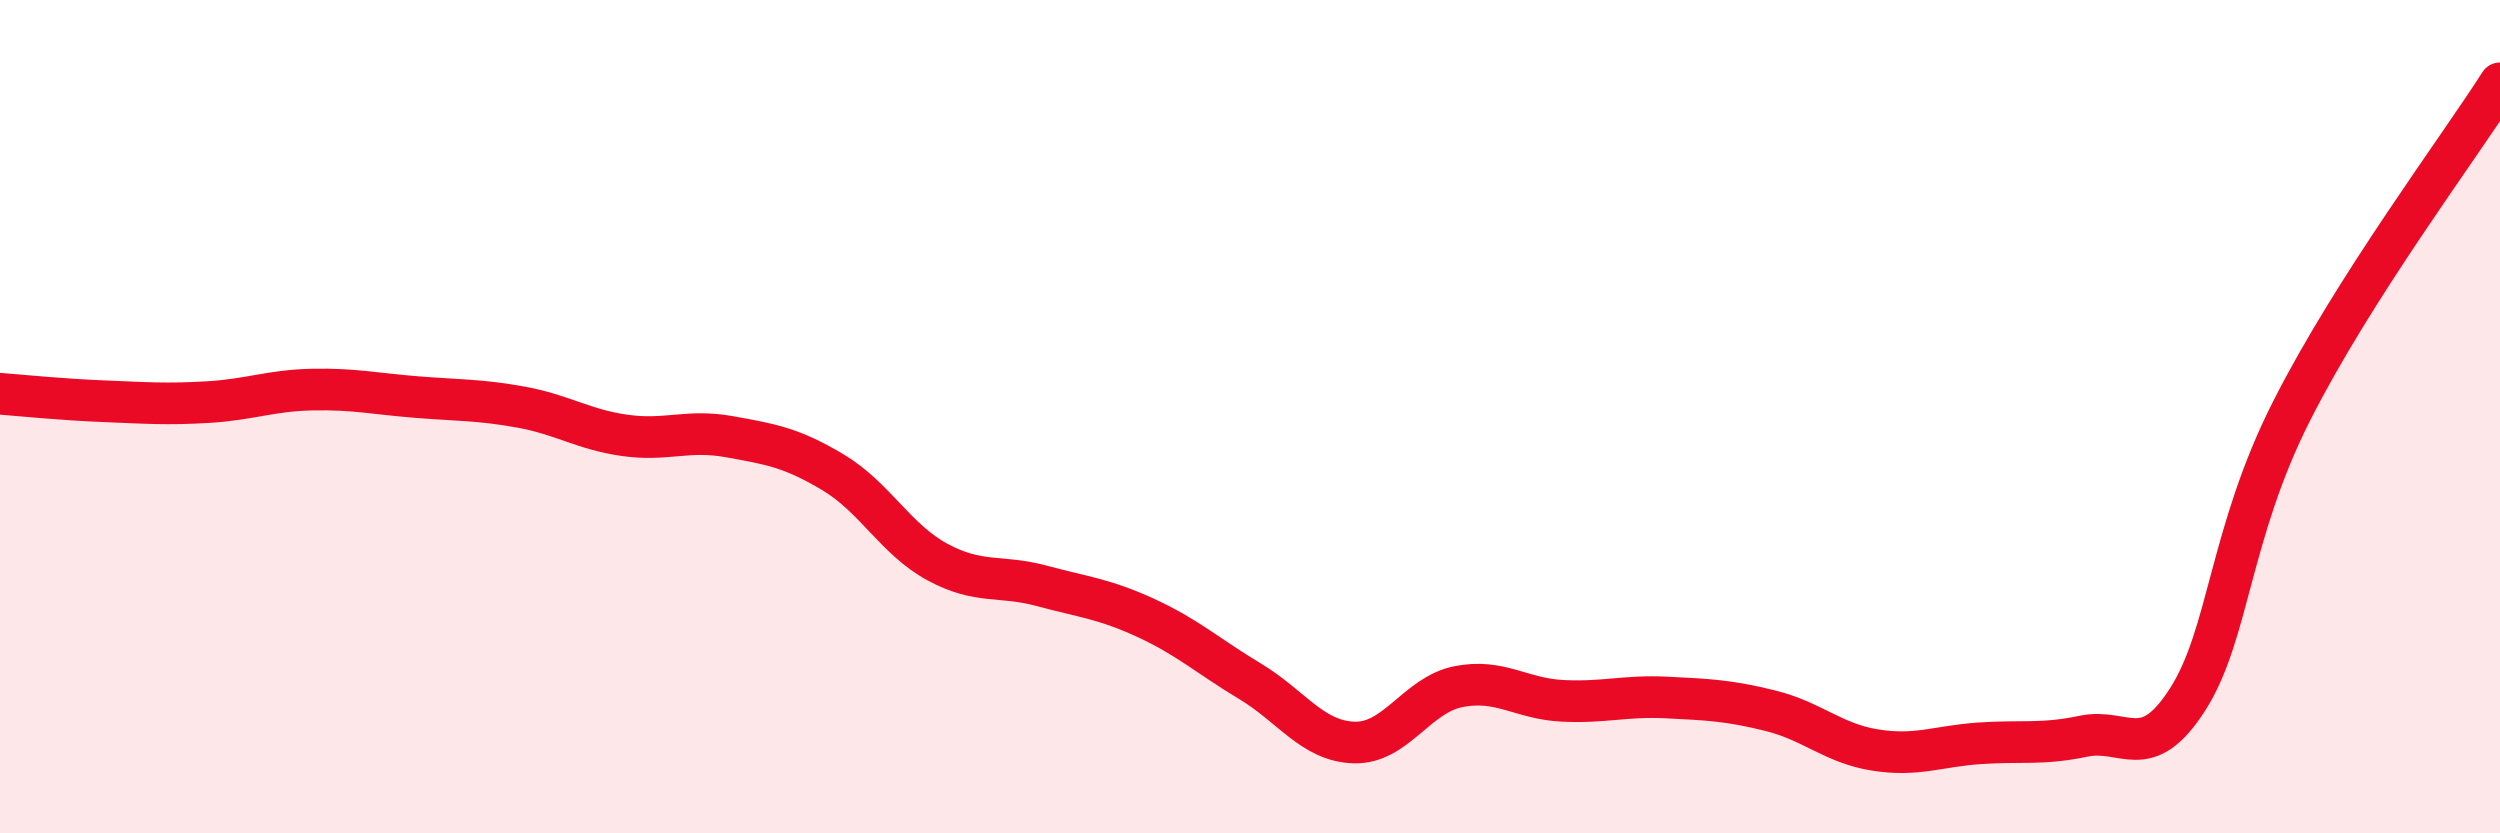 
    <svg width="60" height="20" viewBox="0 0 60 20" xmlns="http://www.w3.org/2000/svg">
      <path
        d="M 0,9.45 C 0.5,9.49 1.5,9.59 2.5,9.63 C 3.5,9.67 4,9.71 5,9.65 C 6,9.59 6.5,9.37 7.5,9.35 C 8.5,9.33 9,9.45 10,9.53 C 11,9.61 11.5,9.59 12.5,9.77 C 13.5,9.95 14,10.31 15,10.45 C 16,10.59 16.5,10.3 17.5,10.48 C 18.5,10.66 19,10.74 20,11.34 C 21,11.94 21.5,12.95 22.5,13.49 C 23.5,14.03 24,13.79 25,14.06 C 26,14.33 26.5,14.37 27.5,14.83 C 28.5,15.29 29,15.75 30,16.35 C 31,16.95 31.5,17.79 32.5,17.82 C 33.5,17.85 34,16.68 35,16.48 C 36,16.28 36.5,16.77 37.5,16.82 C 38.5,16.87 39,16.69 40,16.74 C 41,16.79 41.5,16.81 42.5,17.06 C 43.5,17.31 44,17.84 45,18 C 46,18.16 46.5,17.91 47.5,17.84 C 48.5,17.77 49,17.88 50,17.67 C 51,17.46 51.5,18.35 52.5,16.79 C 53.5,15.23 53.5,12.82 55,9.86 C 56.5,6.9 59,3.57 60,2L60 20L0 20Z"
        fill="#EB0A25"
        opacity="0.1"
        stroke-linecap="round"
        stroke-linejoin="round"
      />
      <path
        d="M 0,9.45 C 0.5,9.49 1.5,9.59 2.5,9.63 C 3.5,9.67 4,9.71 5,9.65 C 6,9.59 6.5,9.37 7.5,9.35 C 8.5,9.33 9,9.45 10,9.53 C 11,9.61 11.5,9.59 12.5,9.77 C 13.5,9.95 14,10.31 15,10.45 C 16,10.59 16.5,10.3 17.5,10.48 C 18.5,10.66 19,10.74 20,11.34 C 21,11.94 21.5,12.95 22.5,13.49 C 23.5,14.03 24,13.79 25,14.06 C 26,14.33 26.5,14.37 27.5,14.83 C 28.5,15.29 29,15.75 30,16.35 C 31,16.95 31.5,17.79 32.5,17.82 C 33.5,17.85 34,16.68 35,16.48 C 36,16.28 36.5,16.77 37.5,16.82 C 38.5,16.87 39,16.69 40,16.74 C 41,16.79 41.5,16.81 42.5,17.06 C 43.5,17.31 44,17.84 45,18 C 46,18.16 46.5,17.91 47.5,17.84 C 48.5,17.77 49,17.88 50,17.67 C 51,17.46 51.5,18.35 52.5,16.79 C 53.5,15.23 53.5,12.82 55,9.86 C 56.5,6.9 59,3.57 60,2"
        stroke="#EB0A25"
        stroke-width="1"
        fill="none"
        stroke-linecap="round"
        stroke-linejoin="round"
      />
    </svg>
  